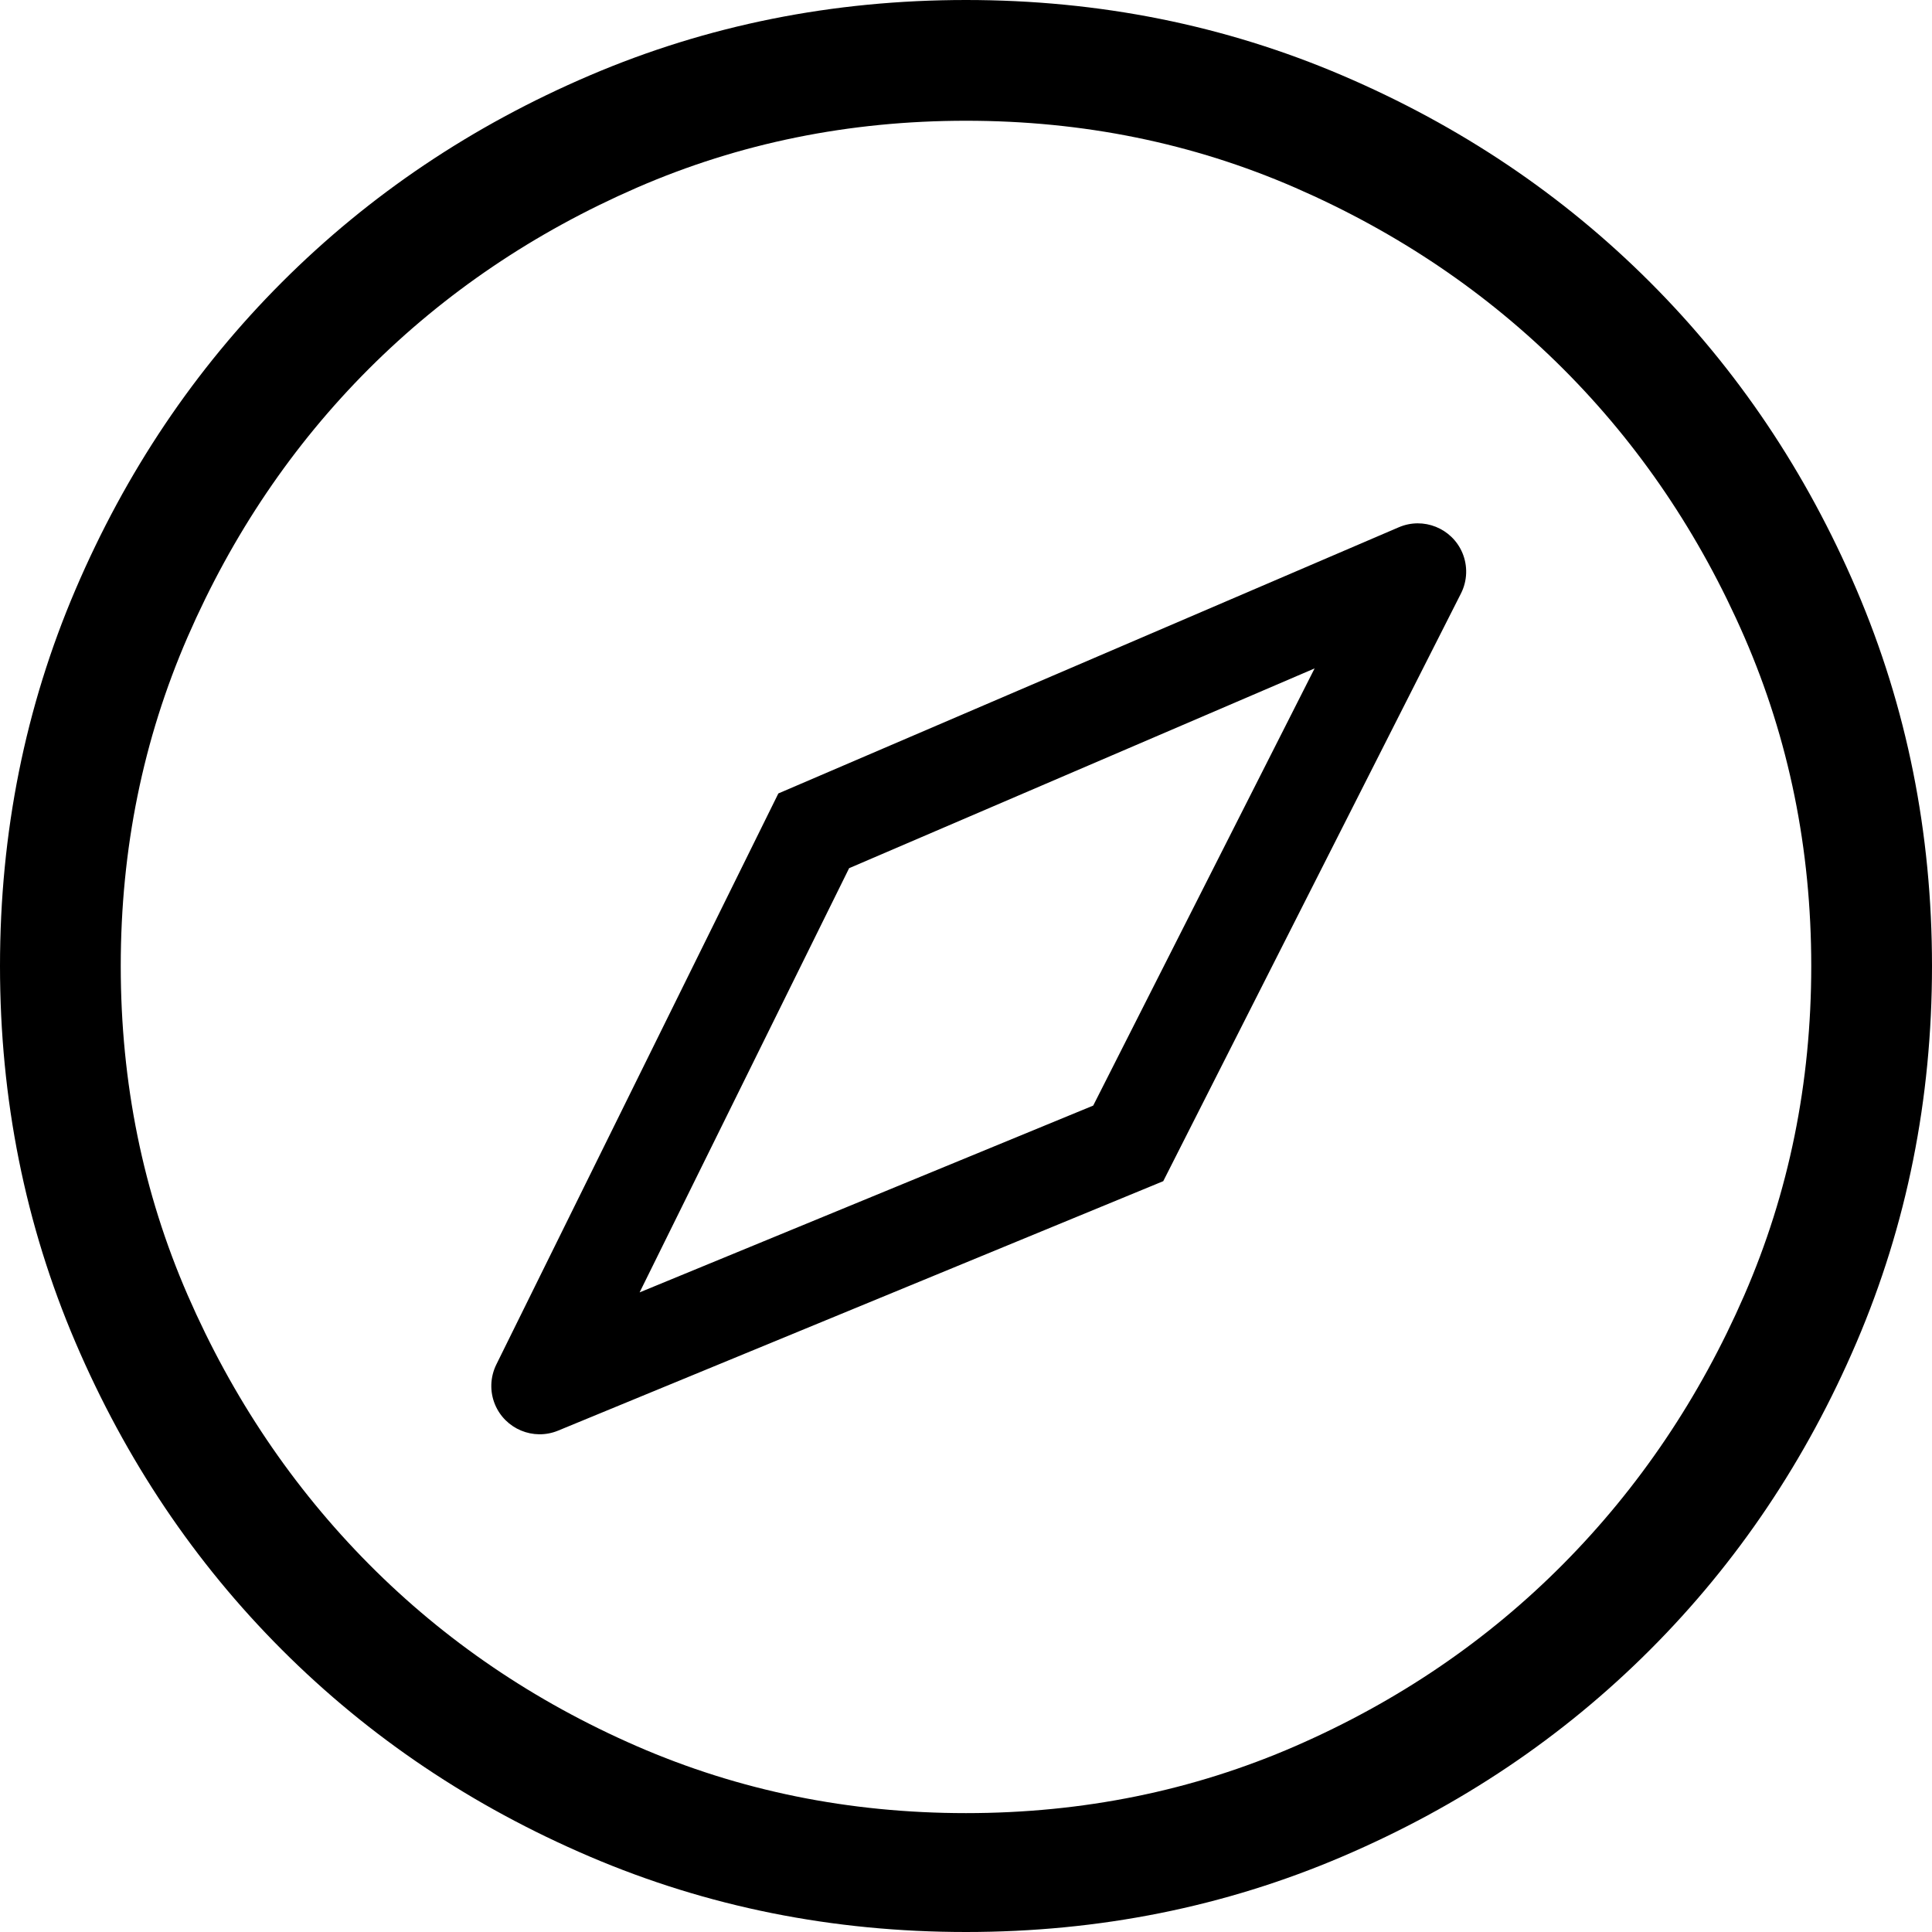 <?xml version="1.0" encoding="UTF-8"?>
<svg width="32px" height="32px" viewBox="0 0 32 32" version="1.1" xmlns="http://www.w3.org/2000/svg" xmlns:xlink="http://www.w3.org/1999/xlink">
    <!-- Generator: sketchtool 63.1 (101010) - https://sketch.com -->
    <title>2C72C8EA-0098-4AF5-8398-264E17189A07</title>
    <desc>Created with sketchtool.</desc>
    <g id="Ikoner-og-grafikker" stroke="none" stroke-width="1" fill="none" fill-rule="evenodd">
        <g transform="translate(-257, -350)" fill="#000000" fill-rule="nonzero" id="icon-productguide">
            <path d="M273,350 C275.208,350 277.286,350.417 279.234,351.25 C281.182,352.083 282.88,353.224 284.328,354.672 C285.776,356.12 286.917,357.818 287.75,359.766 C288.583,361.714 289,363.792 289,366 C289,368.208 288.583,370.286 287.75,372.234 C286.917,374.182 285.776,375.88 284.328,377.328 C282.88,378.776 281.182,379.917 279.234,380.75 C277.286,381.583 275.208,382 273,382 C270.792,382 268.714,381.583 266.766,380.75 C264.818,379.917 263.12,378.776 261.672,377.328 C260.224,375.88 259.083,374.182 258.25,372.234 C257.417,370.286 257,368.208 257,366 C257,363.792 257.417,361.714 258.25,359.766 C259.083,357.818 260.224,356.12 261.672,354.672 C263.12,353.224 264.818,352.083 266.766,351.25 C268.714,350.417 270.792,350 273,350 Z M273,352 C271.062,352 269.245,352.37 267.547,353.109 C265.849,353.849 264.37,354.849 263.109,356.109 C261.849,357.37 260.849,358.849 260.109,360.547 C259.37,362.245 259,364.062 259,366 C259,367.938 259.37,369.755 260.109,371.453 C260.849,373.151 261.849,374.635 263.109,375.906 C264.37,377.177 265.849,378.182 267.547,378.922 C269.245,379.661 271.062,380.031 273,380.031 C274.938,380.031 276.755,379.661 278.453,378.922 C280.151,378.182 281.63,377.177 282.891,375.906 C284.151,374.635 285.151,373.151 285.891,371.453 C286.63,369.755 287,367.938 287,366 C287,364.062 286.63,362.245 285.891,360.547 C285.151,358.849 284.151,357.37 282.891,356.109 C281.63,354.849 280.151,353.849 278.453,353.109 C276.755,352.37 274.938,352 273,352 Z M281.22,359.153 C281.313,359.371 281.305,359.619 281.198,359.83 L276.267,369.564 L266.243,373.696 C265.834,373.864 265.367,373.669 265.198,373.261 C265.11,373.048 265.119,372.808 265.22,372.602 L269.892,363.142 L280.169,358.733 C280.575,358.559 281.045,358.747 281.22,359.153 Z M278.774,361.071 L271.064,364.38 L267.594,371.406 L275.107,368.312 L278.774,361.071 Z"></path>
        </g>
    </g>
</svg>